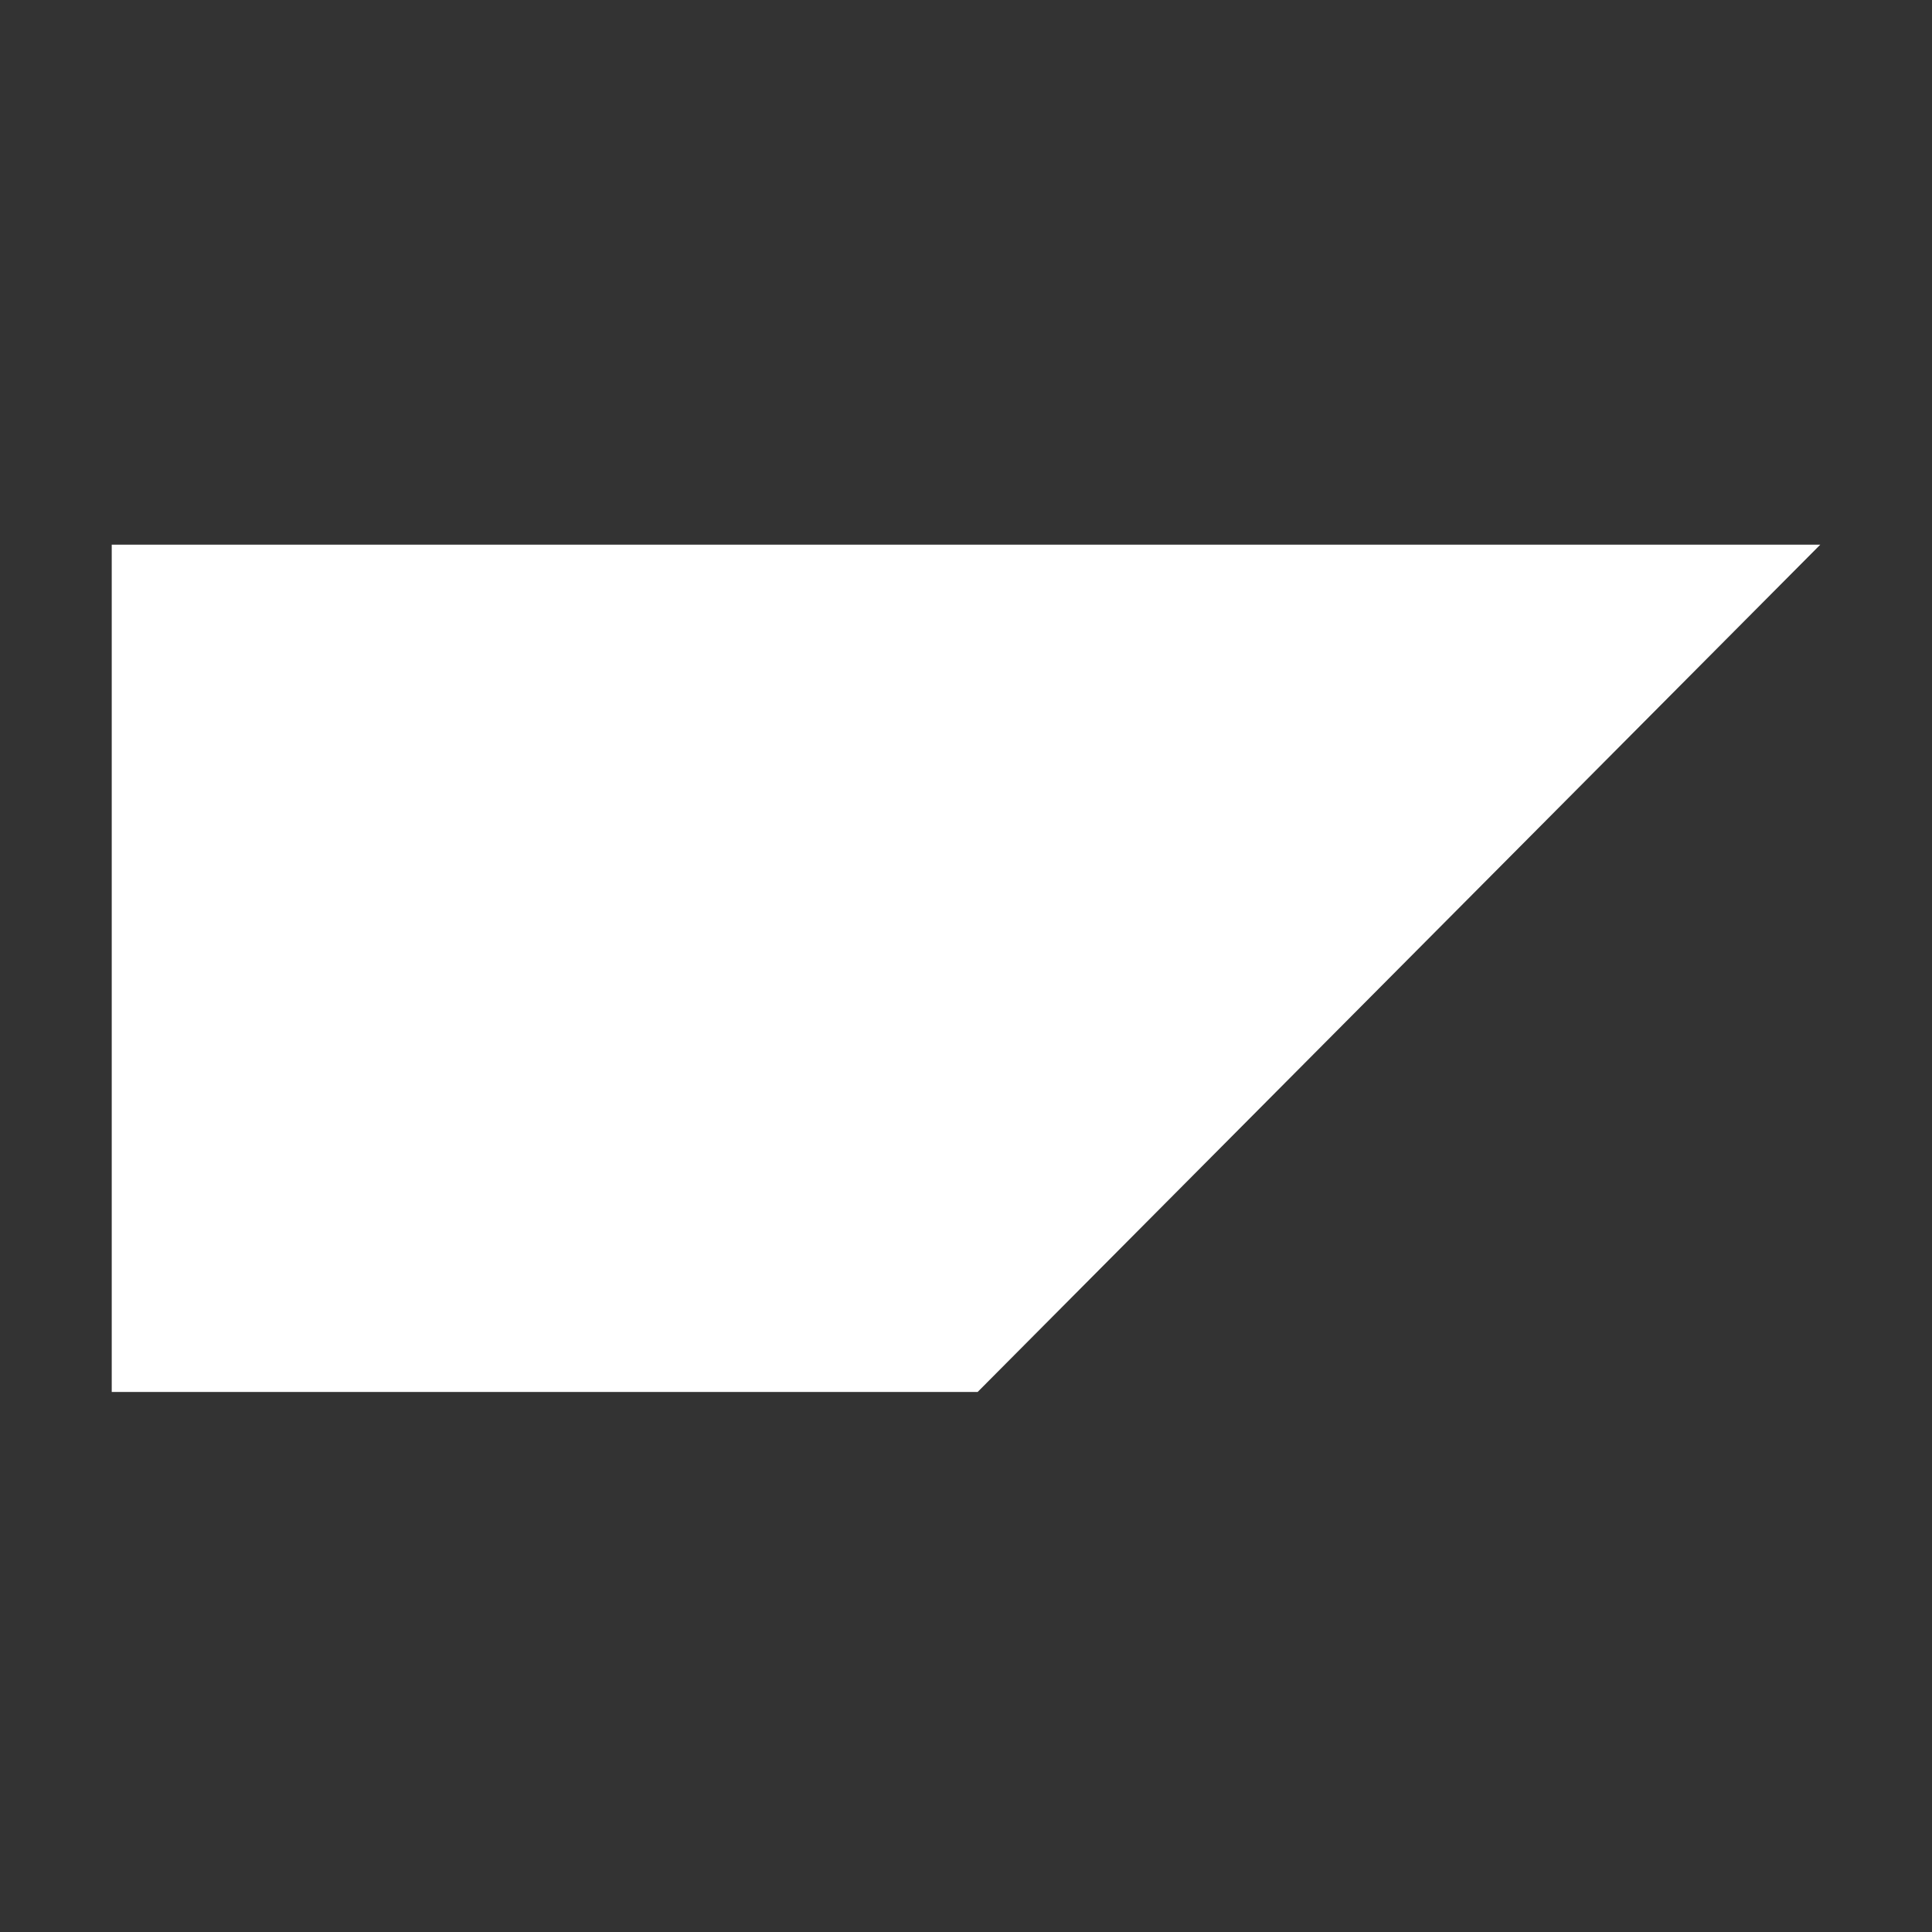 <?xml version="1.0" encoding="UTF-8"?>
<!DOCTYPE svg PUBLIC "-//W3C//DTD SVG 1.1//EN" "http://www.w3.org/Graphics/SVG/1.1/DTD/svg11.dtd">
<!-- Creator: CorelDRAW 2019 (64-Bit) -->
<svg xmlns="http://www.w3.org/2000/svg" xml:space="preserve" width="0.32in" height="0.32in" version="1.1" style="shape-rendering:geometricPrecision; text-rendering:geometricPrecision; image-rendering:optimizeQuality; fill-rule:evenodd; clip-rule:evenodd"
viewBox="0 0 4.15 4.15"
 xmlns:xlink="http://www.w3.org/1999/xlink">
 <rect x="0" y="0" width="4.15" height="4.15" fill="#333333" stroke="none"/>
 <defs>
  <style type="text/css">
   <![CDATA[
    .fil0 {fill:none}
    .fil2 {fill:white}
    .fil1 {fill:url(#id0)}
   ]]>
  </style>
  <linearGradient id="id0" gradientUnits="userSpaceOnUse" x1="2.06" y1="3.03" x2="2.06" y2="1.21">
   <stop offset="0" style="stop-opacity:1; stop-color:#FFFFFF"/>
   <stop offset="0.212" style="stop-opacity:1; stop-color:#FFFFFF"/>
   <stop offset="0.522" style="stop-opacity:1; stop-color:#FFFFFF"/>
   <stop offset="0.788" style="stop-opacity:1; stop-color:#FFFFFF"/>
   <stop offset="1" style="stop-opacity:1; stop-color:#FFFFFF"/>
  </linearGradient>
 </defs>
 <g id="Layer_x0020_1">
  <rect class="fil0" width="4.15" height="4.15"/>
  <g id="_2903679262272">
   <polygon class="fil1" points="0.24,2.99 2.1,2.99 3.91,1.17 0.24,1.17 "/>
   <path class="fil2" d="M2.42 1.53l-0.36 0 0 0.85 -0.32 -0.85 -0.32 0 -0.27 0.72c-0.03,-0.18 -0.22,-0.24 -0.36,-0.29 -0.1,-0.03 -0.2,-0.08 -0.2,-0.13 0,-0.04 0.06,-0.08 0.17,-0.08 0.07,0 0.14,0.01 0.27,0.07l0.13 -0.22c-0.12,-0.06 -0.28,-0.1 -0.41,-0.1l0 0c-0.15,0 -0.28,0.05 -0.36,0.13 -0.06,0.06 -0.08,0.13 -0.08,0.21 0,0.11 0.04,0.19 0.13,0.25 0.07,0.05 0.17,0.09 0.25,0.11 0.1,0.03 0.18,0.06 0.18,0.12 0,0.02 -0.01,0.04 -0.02,0.06 -0.02,0.02 -0.06,0.04 -0.12,0.04 -0.11,-0 -0.19,-0.02 -0.31,-0.09l-0.11 0.22c0.12,0.07 0.25,0.11 0.4,0.11l0.03 0c0.13,-0 0.23,-0.03 0.31,-0.1 0,-0 0.01,-0.01 0.01,-0.01l-0.01 0.06 0.31 0 0.06 -0.14c0.06,0.02 0.13,0.03 0.19,0.03 0.07,0 0.13,-0.01 0.19,-0.03l0.04 0.14 0.55 0 0 -0.32 0.12 0c0.28,0 0.45,-0.15 0.45,-0.38 0,-0.27 -0.17,-0.39 -0.51,-0.39zm-0.84 0.73c-0.04,0 -0.08,-0.01 -0.12,-0.02l0.11 -0.36 0 0 0.11 0.36c-0.03,0.01 -0.07,0.02 -0.11,0.02l0 0zm0.86 -0.21l-0.08 0 0 -0.29 0.08 0c0.11,0 0.19,0.04 0.19,0.15 0,0.11 -0.08,0.15 -0.19,0.15z"/>
  </g>
 </g>
</svg>
